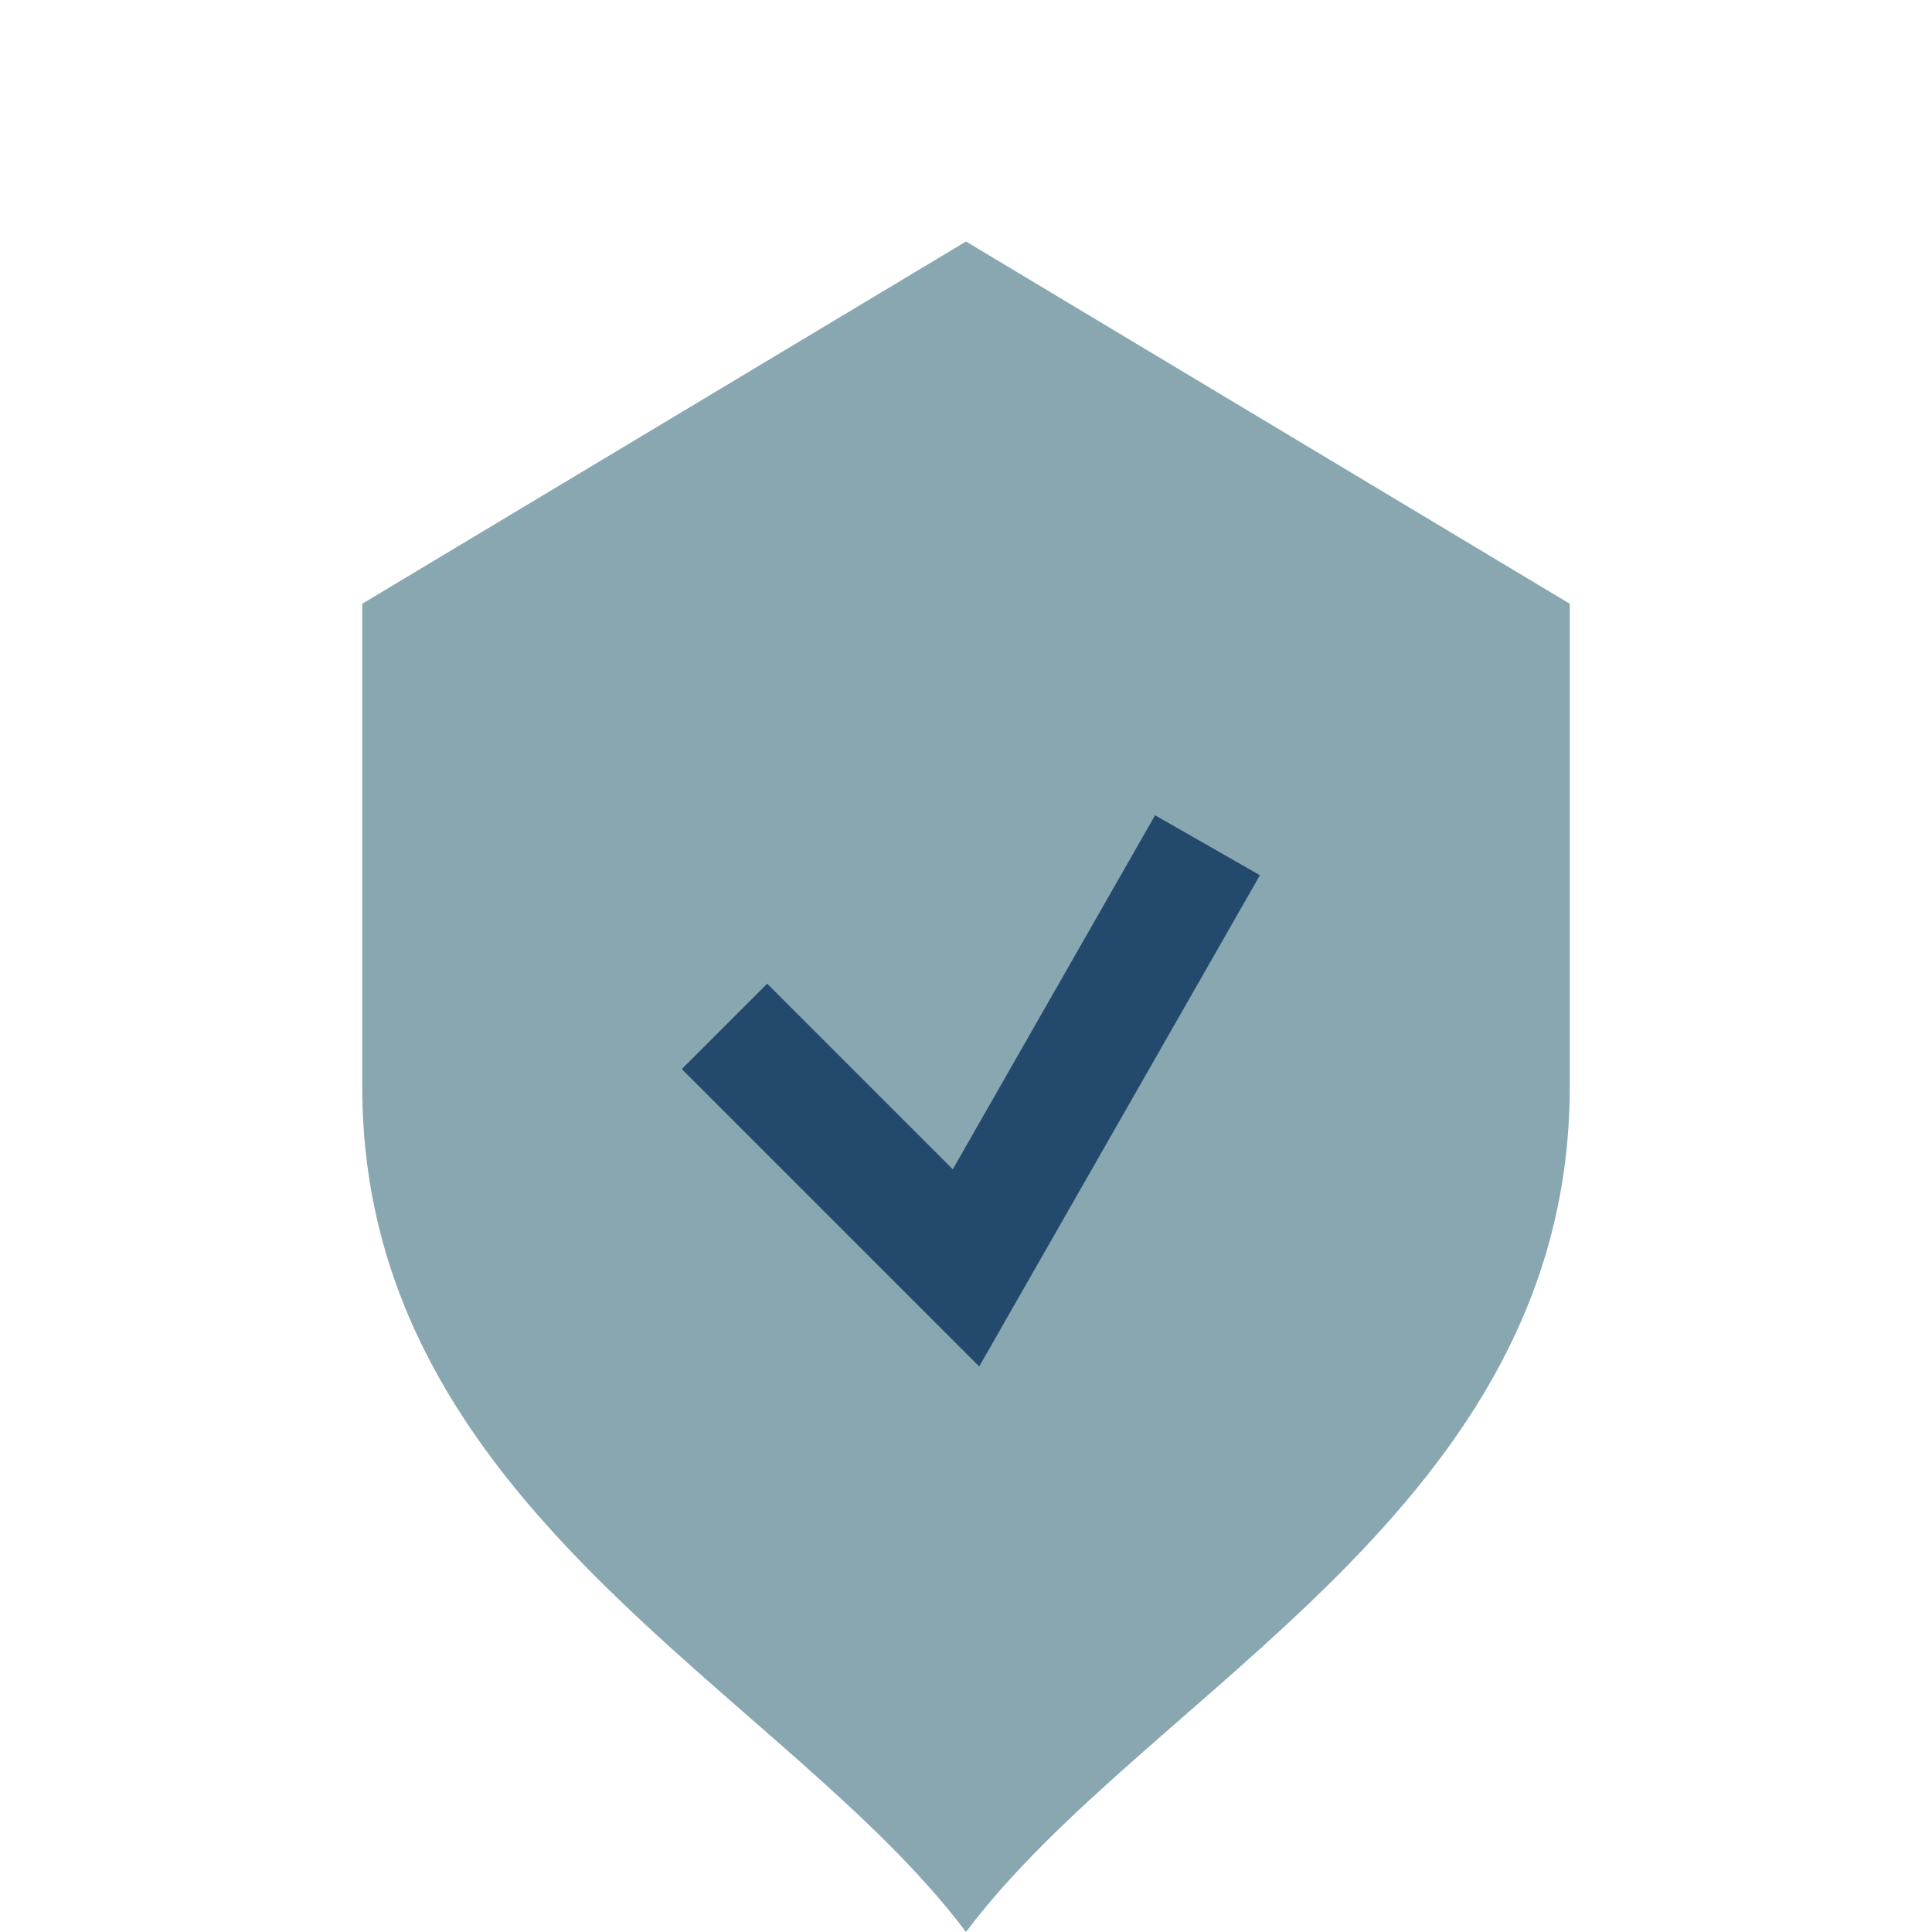 <?xml version="1.0" encoding="UTF-8"?>
<svg xmlns="http://www.w3.org/2000/svg" width="32" height="32" viewBox="0 0 32 32"><path d="M16 4l10 6v8c0 7-7 10-10 14C13 28 6 25 6 18V10z" fill="#89a7b1"/><path d="M12 17l4 4 4-7" stroke="#23496d" stroke-width="2" fill="none"/></svg>